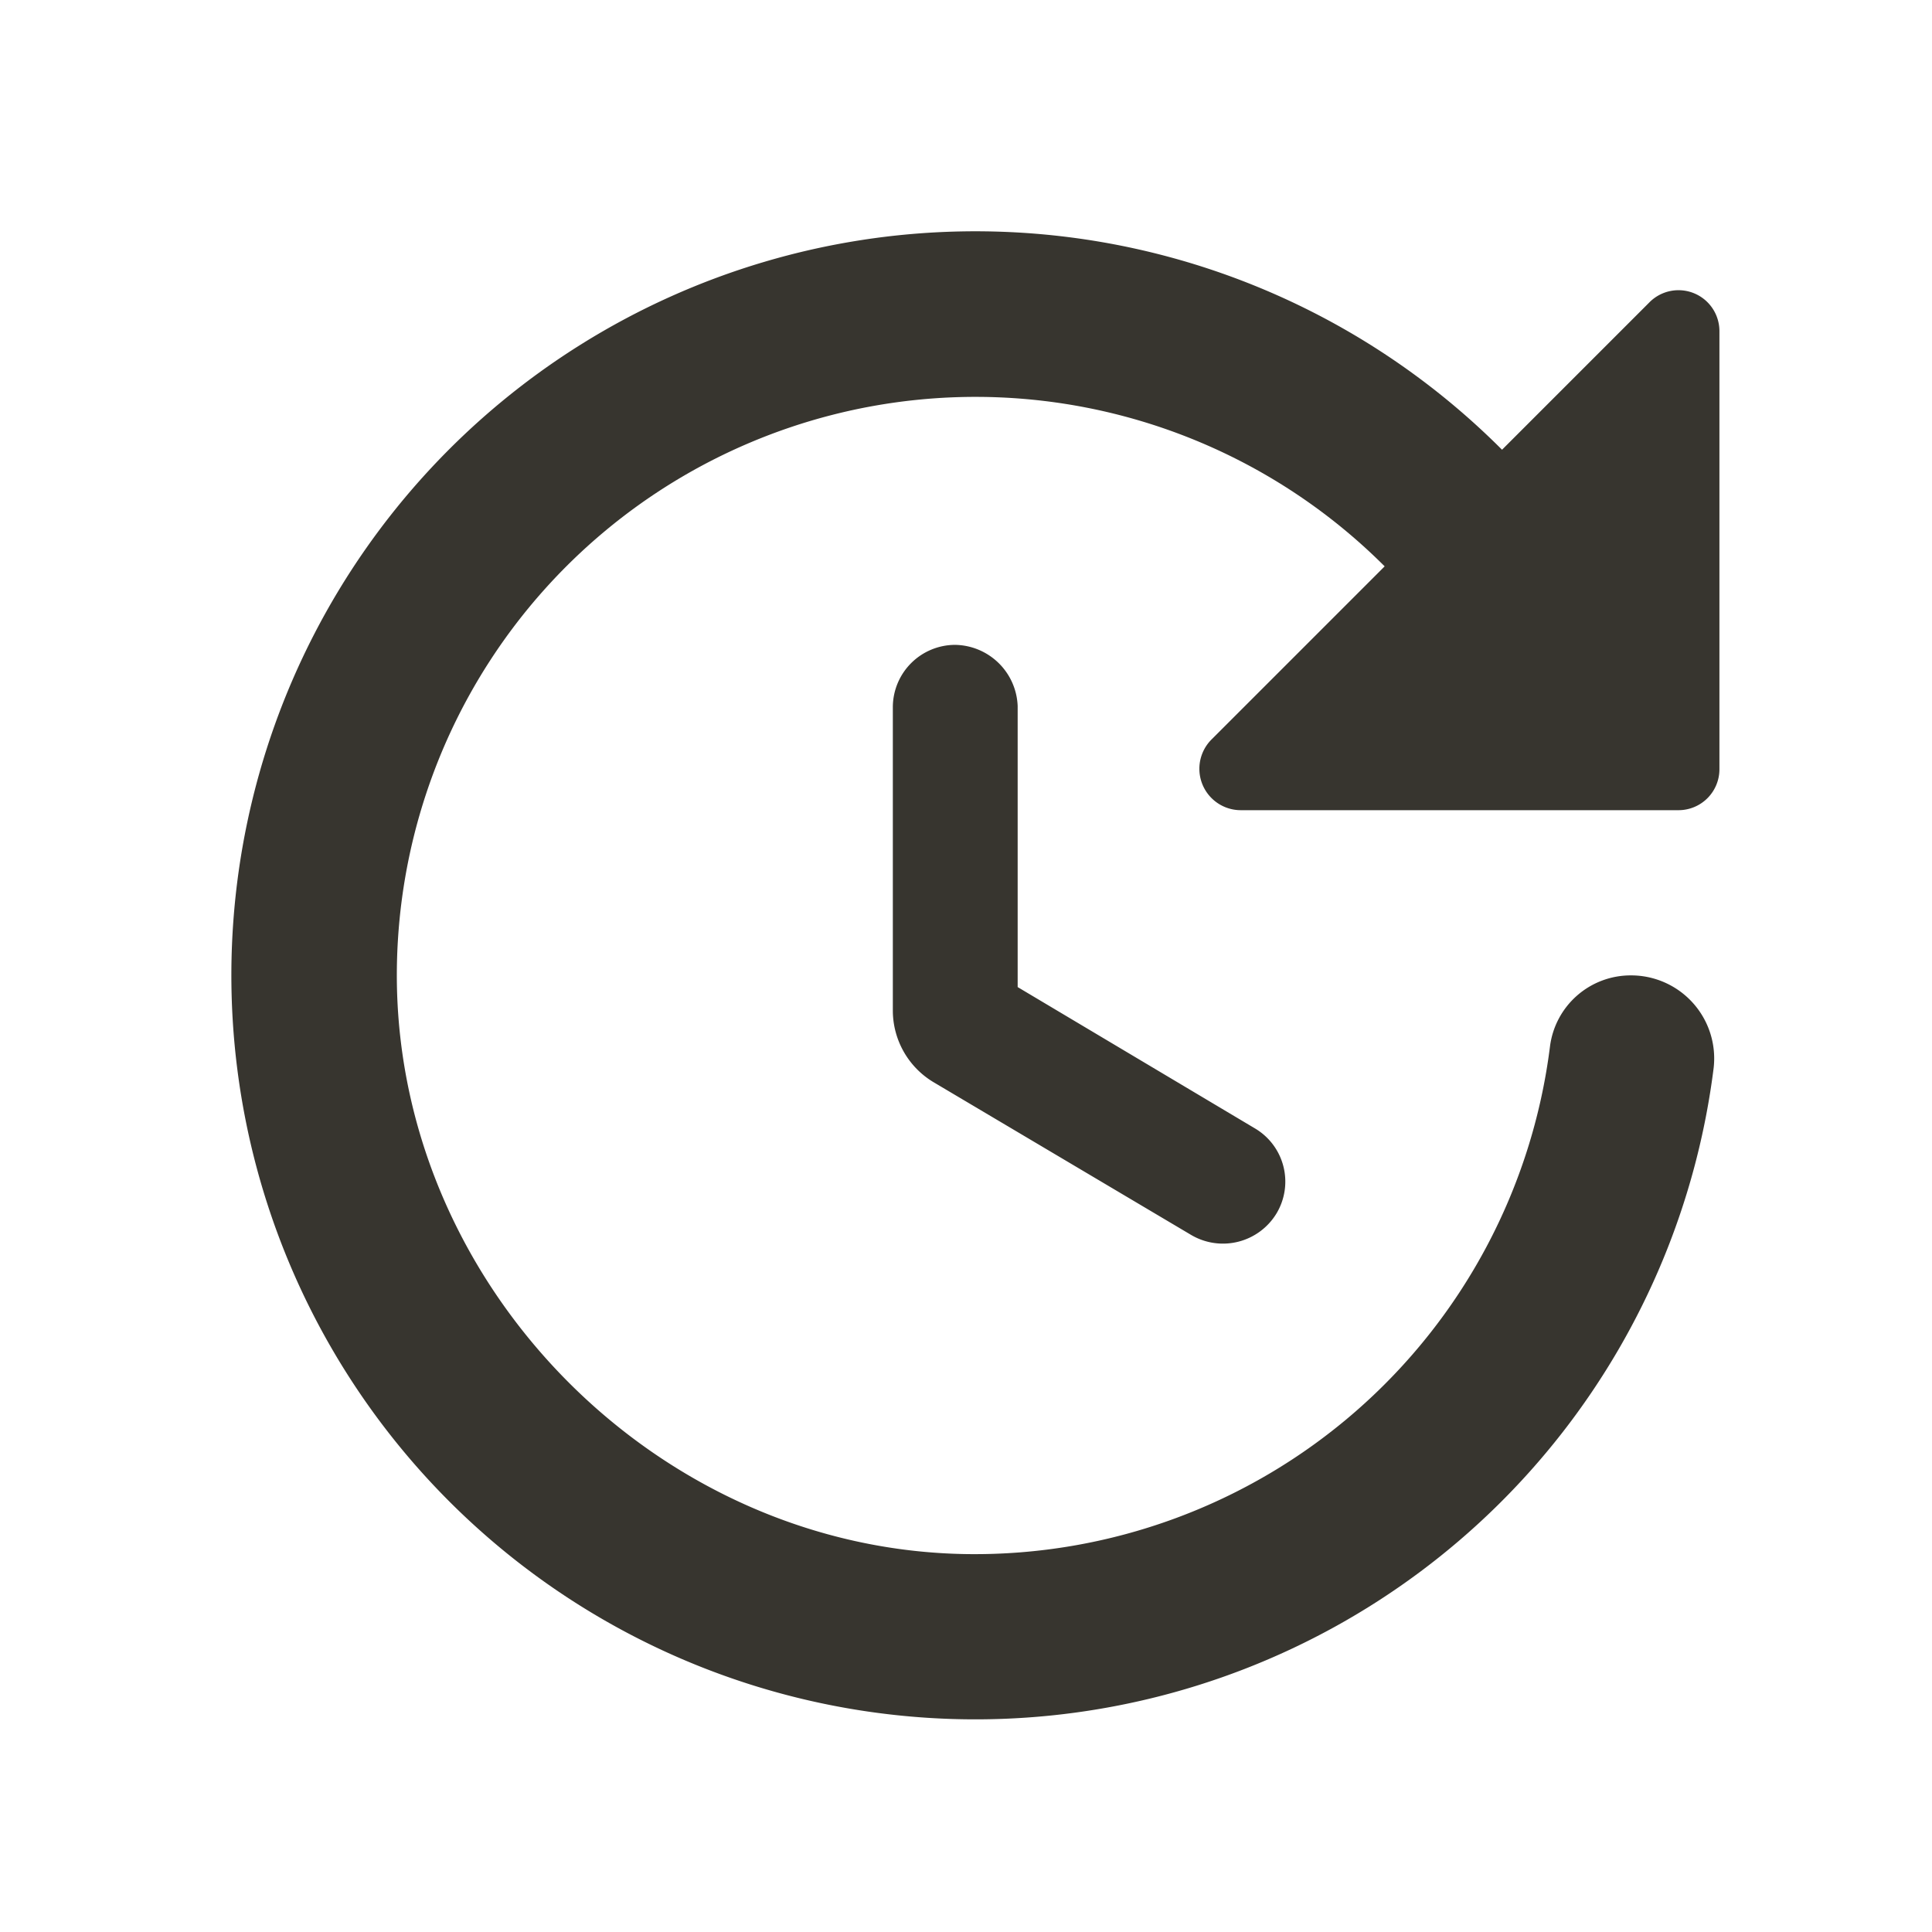 <svg id="icon_effect_01" xmlns="http://www.w3.org/2000/svg" width="100" height="100" viewBox="0 0 100 100">
  <g id="グループ_64" data-name="グループ 64">
    <rect id="長方形_148" data-name="長方形 148" width="100" height="100" fill="none"/>
  </g>
  <g id="グループ_66" data-name="グループ 66" transform="translate(12 12)">
    <g id="グループ_65" data-name="グループ 65">
      <path id="パス_59" data-name="パス 59" d="M37.216,27.59V43.334a4.328,4.328,0,0,0,2.1,3.679l13.348,7.915a3.241,3.241,0,0,0,4.407-1.112,3.2,3.2,0,0,0-1.112-4.407L43.677,42.094V27.547a3.291,3.291,0,0,0-3.252-3.166A3.232,3.232,0,0,0,37.216,27.59ZM80,30.8V8.166a2.118,2.118,0,0,0-3.637-1.5l-7.615,7.615a38.511,38.511,0,1,0,10.953,32,4.3,4.3,0,0,0-4.278-4.792,4.21,4.21,0,0,0-4.193,3.679A30.013,30.013,0,0,1,41.067,71.443C25.194,71.229,11.8,57.838,11.546,41.923A29.952,29.952,0,0,1,62.673,20.317l-8.942,8.942a2.143,2.143,0,0,0,1.5,3.679H77.861A2.118,2.118,0,0,0,80,30.8Z" transform="translate(-3.003 -3.003)" fill="#37352f"/>
    </g>
  </g>
</svg>
